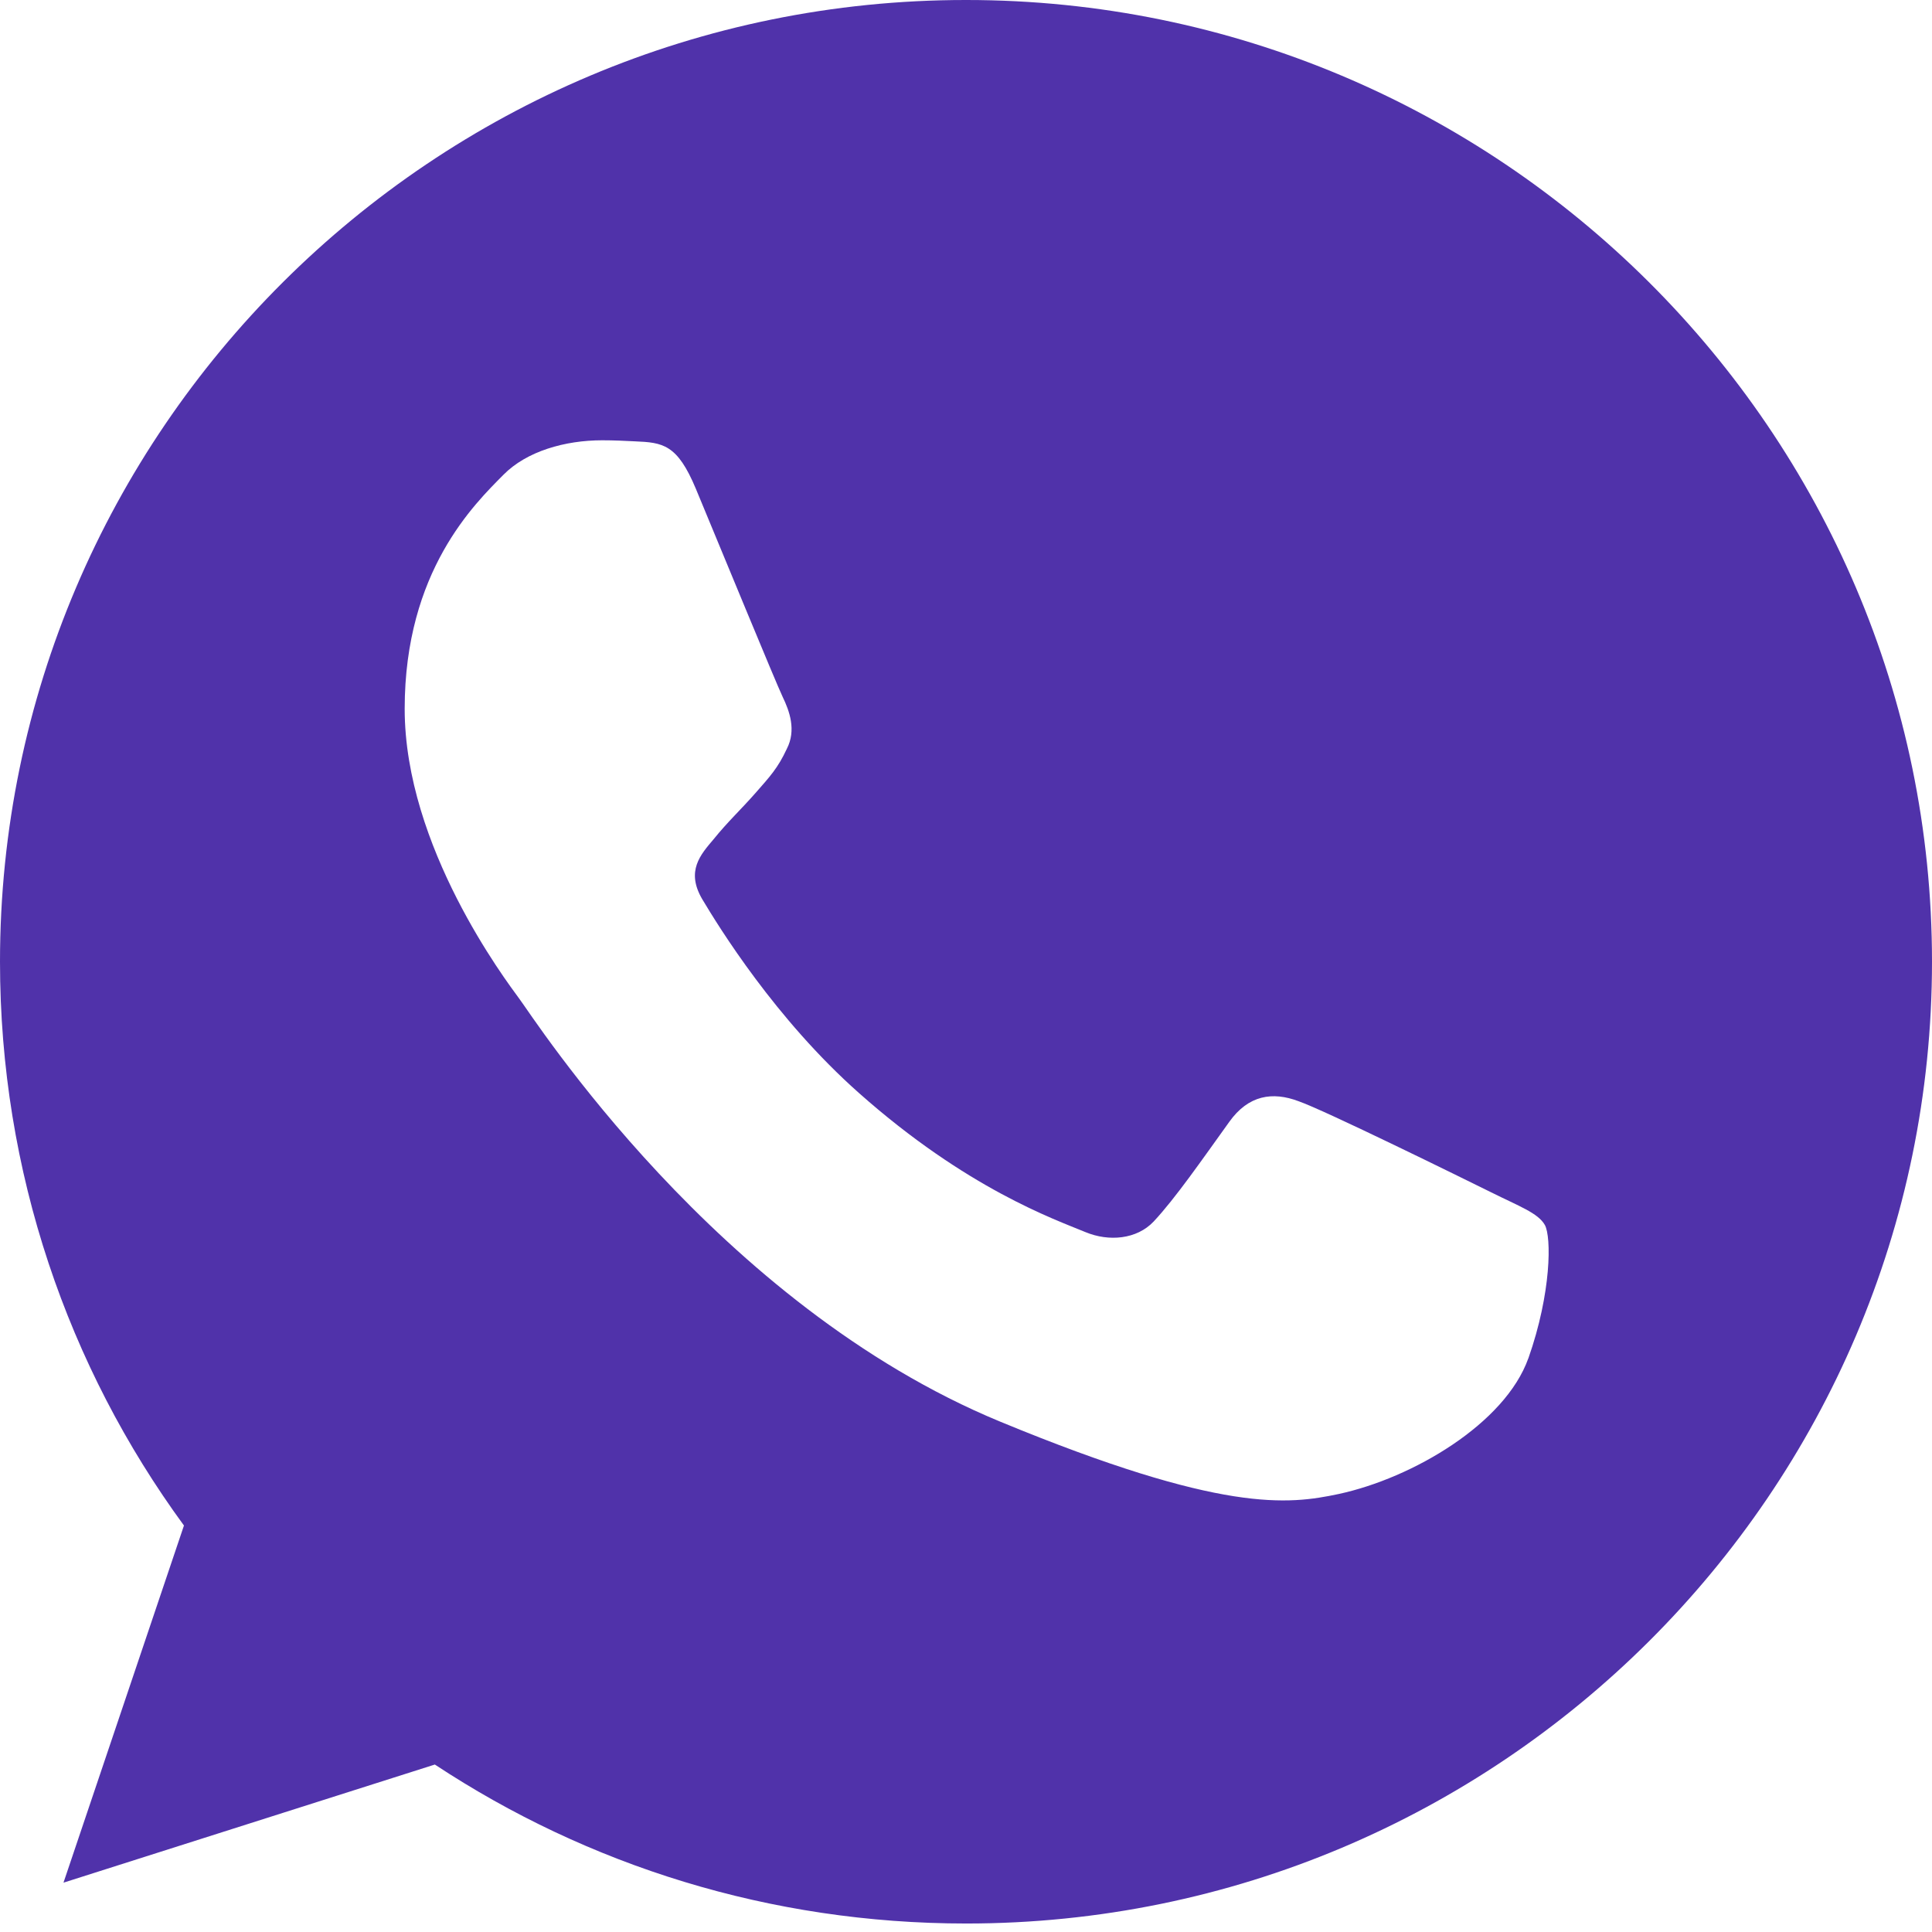<svg width="28" height="28" viewBox="0 0 28 28" fill="none" xmlns="http://www.w3.org/2000/svg">
<path d="M14.004 0H13.996C6.277 0 0 6.253 0 13.938C0 16.985 0.987 19.815 2.666 22.109L0.92 27.285L6.302 25.573C8.516 27.034 11.157 27.877 14.004 27.877C21.723 27.877 28 21.621 28 13.938C28 6.256 21.723 0 14.004 0ZM22.15 19.685C21.812 20.634 20.472 21.421 19.402 21.652C18.671 21.807 17.715 21.933 14.499 20.605C10.384 18.907 7.733 14.747 7.528 14.477C7.33 14.206 5.865 12.273 5.865 10.273C5.865 8.274 6.883 7.299 7.296 6.881C7.634 6.538 8.192 6.381 8.728 6.381C8.902 6.381 9.056 6.389 9.197 6.396C9.607 6.413 9.815 6.437 10.085 7.084C10.423 7.895 11.244 9.894 11.343 10.1C11.442 10.305 11.543 10.582 11.403 10.853C11.273 11.133 11.157 11.256 10.949 11.493C10.742 11.729 10.546 11.91 10.341 12.164C10.153 12.386 9.938 12.623 10.177 13.031C10.416 13.431 11.237 14.767 12.449 15.841C14.011 17.227 15.278 17.669 15.732 17.857C16.07 17.997 16.474 17.963 16.72 17.703C17.034 17.367 17.42 16.809 17.814 16.261C18.094 15.867 18.446 15.819 18.818 15.959C19.197 16.09 21.196 17.075 21.607 17.278C22.017 17.483 22.29 17.579 22.389 17.753C22.485 17.925 22.485 18.736 22.15 19.687V19.685Z" fill="#5032AA"/>
</svg>
